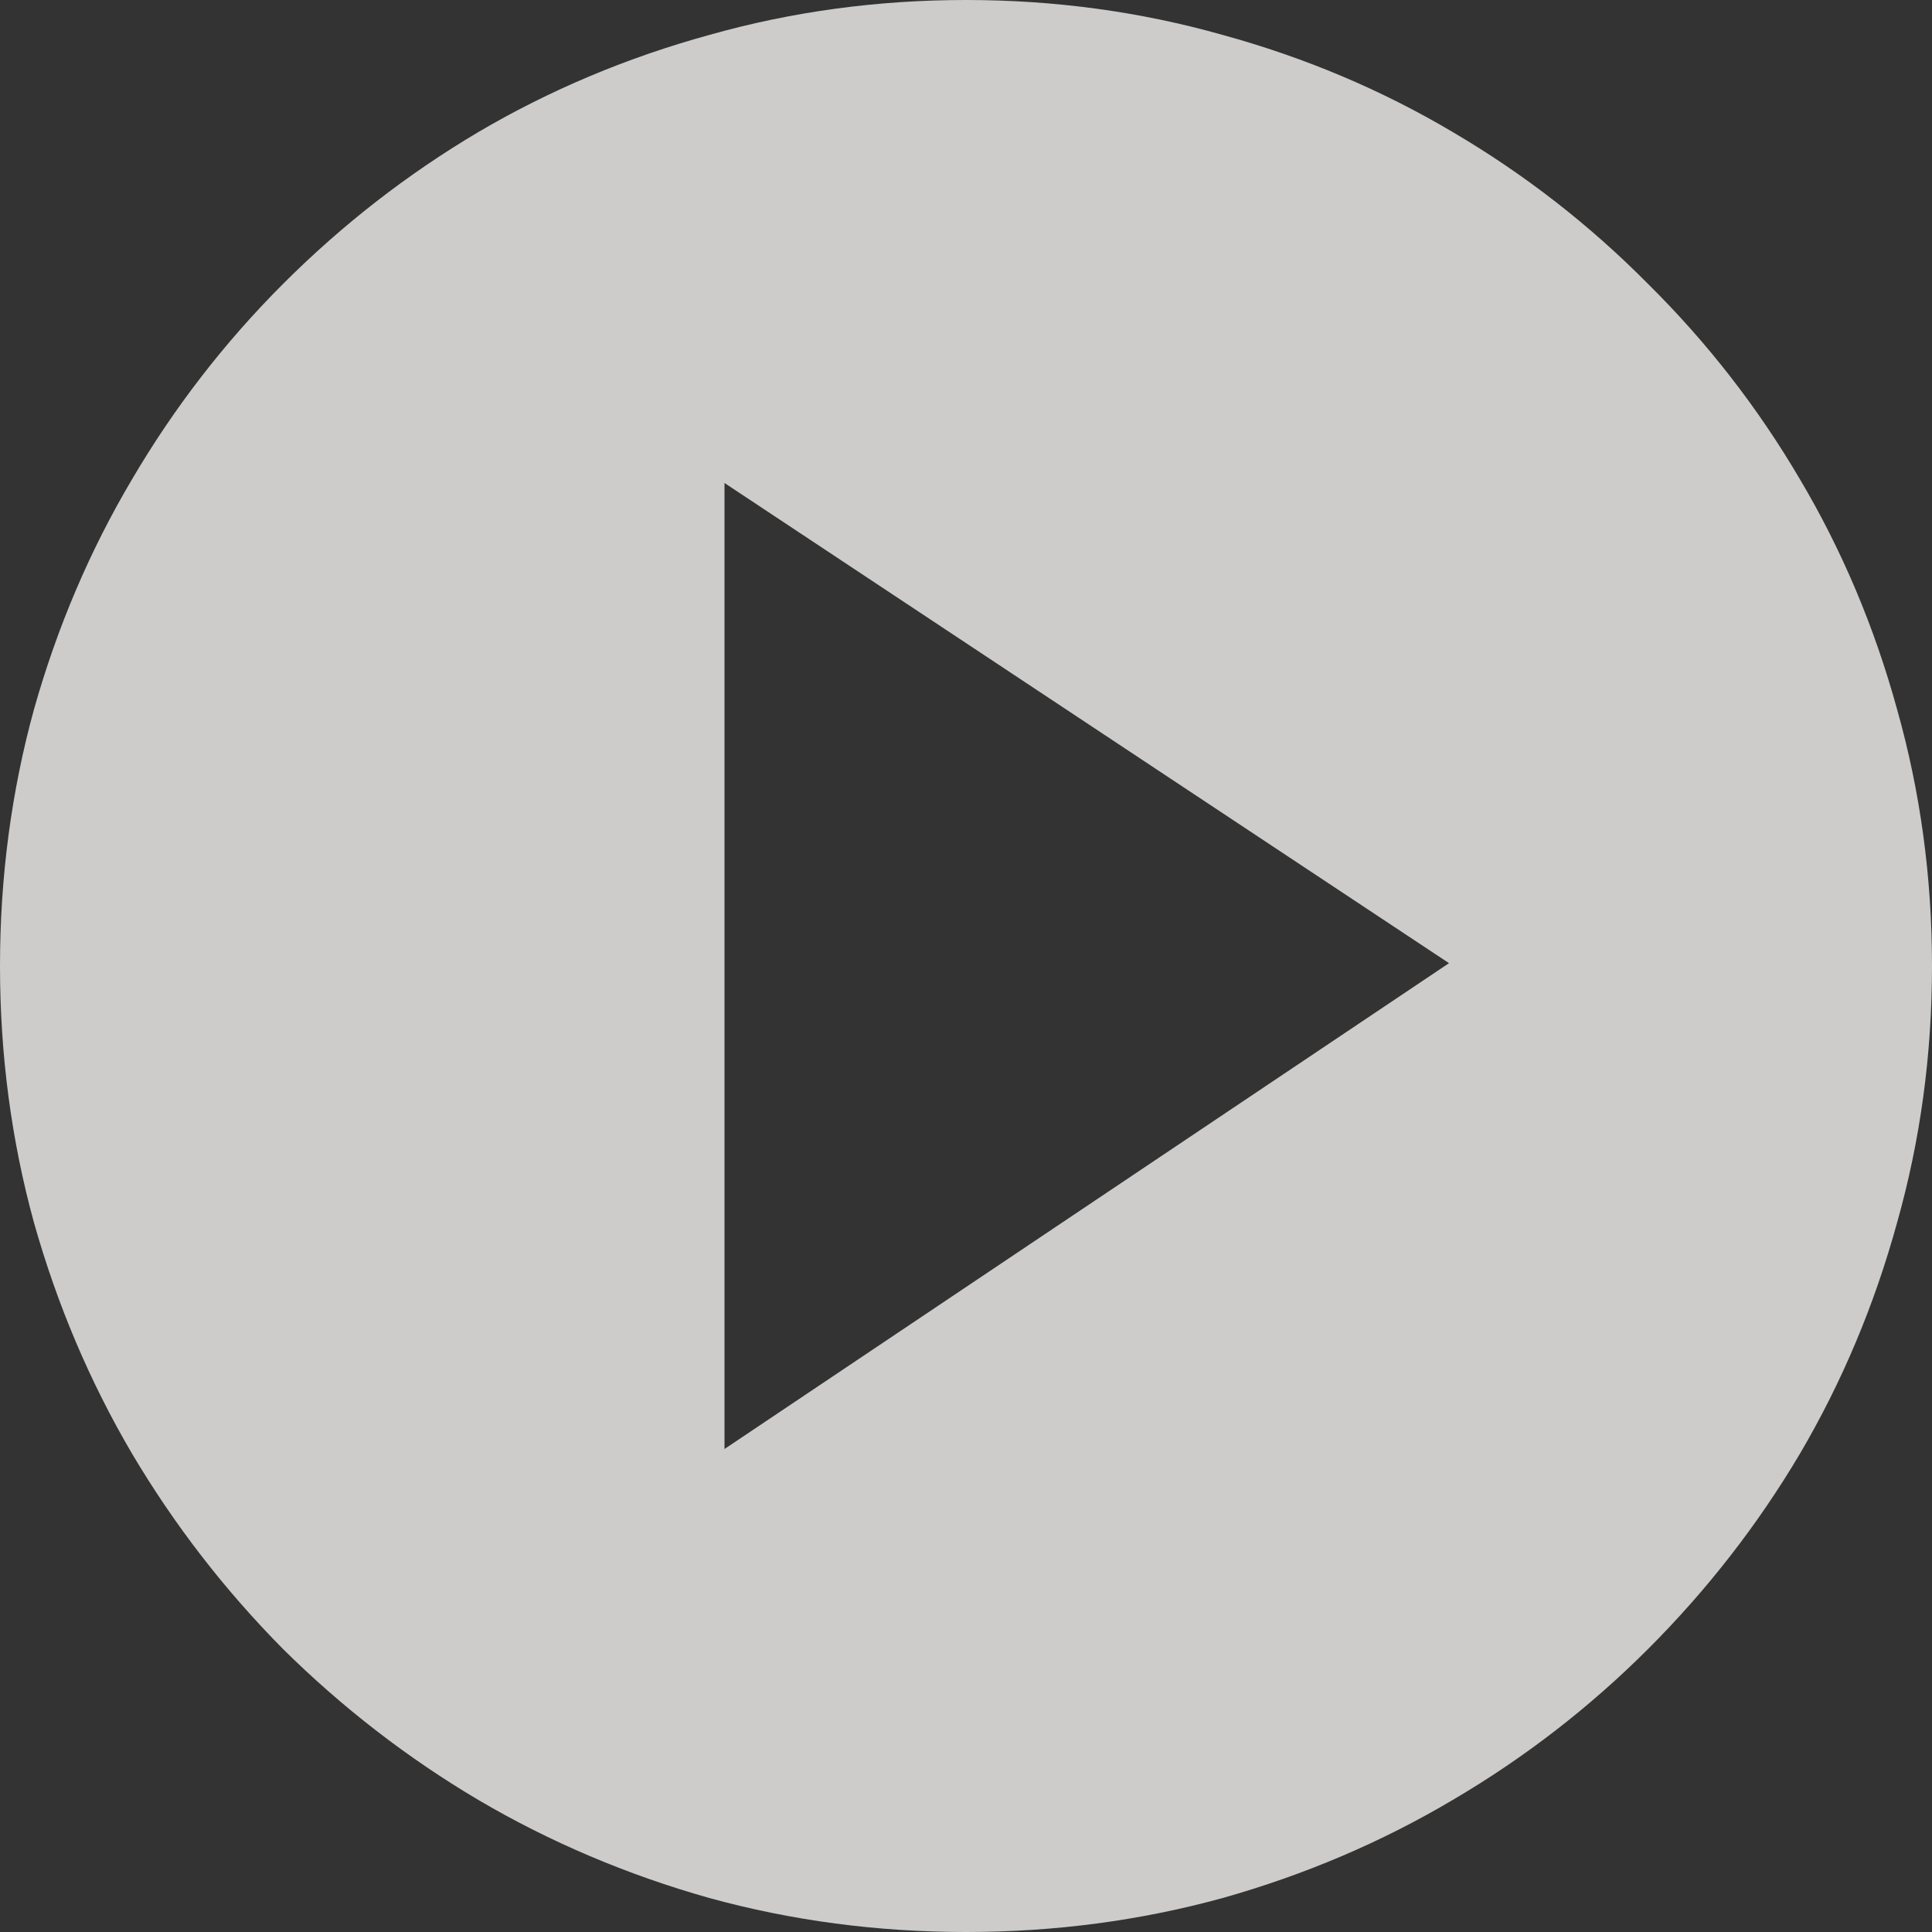 <svg width="60" height="60" viewBox="0 0 60 60" fill="none" xmlns="http://www.w3.org/2000/svg">
<rect x="0" y="0" width="60" height="60" fill="#333333" stroke="none"/>
<path opacity="0.8" d="M30 0C32.754 0 35.41 0.361 37.969 1.084C40.527 1.787 42.91 2.793 45.117 4.102C47.344 5.41 49.365 6.982 51.182 8.818C53.018 10.635 54.59 12.656 55.898 14.883C57.207 17.09 58.213 19.473 58.916 22.031C59.639 24.59 60 27.246 60 30C60 32.754 59.639 35.41 58.916 37.969C58.213 40.527 57.207 42.92 55.898 45.147C54.59 47.353 53.018 49.375 51.182 51.211C49.365 53.027 47.344 54.59 45.117 55.898C42.91 57.207 40.527 58.223 37.969 58.945C35.41 59.648 32.754 60 30 60C27.246 60 24.59 59.648 22.031 58.945C19.473 58.223 17.08 57.207 14.854 55.898C12.646 54.59 10.625 53.027 8.789 51.211C6.973 49.375 5.41 47.353 4.102 45.147C2.793 42.92 1.777 40.527 1.055 37.969C0.352 35.41 0 32.754 0 30C0 27.246 0.352 24.59 1.055 22.031C1.777 19.473 2.793 17.09 4.102 14.883C5.41 12.656 6.973 10.635 8.789 8.818C10.625 6.982 12.646 5.41 14.854 4.102C17.08 2.793 19.473 1.787 22.031 1.084C24.59 0.361 27.246 0 30 0ZM45 29.912L22.5 15V45L45 29.912Z" fill="#F3F2F1"/>
</svg>
